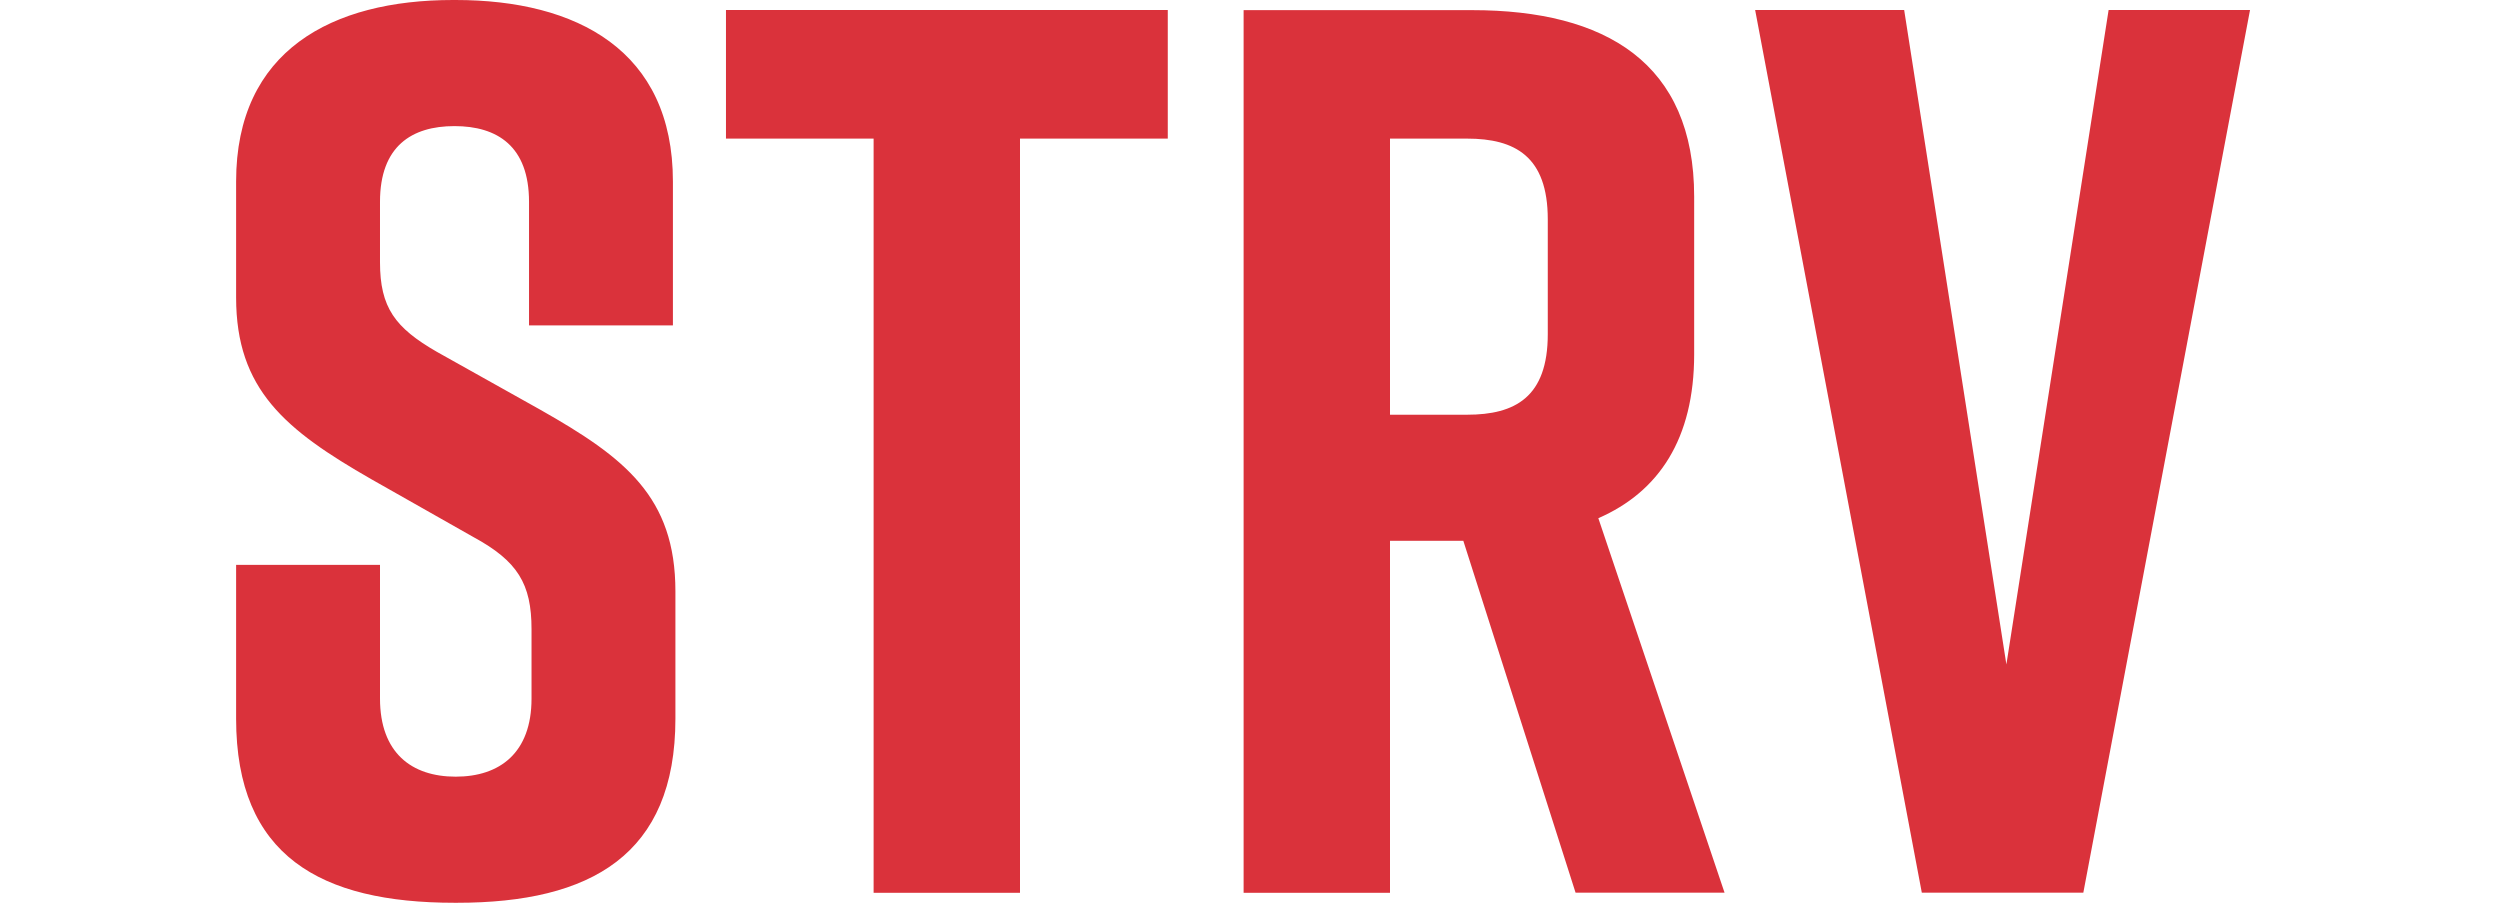 <?xml version="1.0" encoding="UTF-8"?>
<svg viewBox="0 0 180 65" xmlns="http://www.w3.org/2000/svg" width="180px" height="65px" fill="none">
  <path fill="#DA323B" d="M48.45 23.42V13.07C48.45 3.63 41.53 0 32.8 0h-.18C23.91 0 17 3.63 17 13.07v8.35c0 6.63 3.55 9.54 9.73 13.08l7.36 4.17c3.18 1.73 4.18 3.36 4.18 6.63v5c0 3.9-2.28 5.62-5.46 5.62s-5.45-1.72-5.45-5.63v-9.62H17v11.07C17 61.64 23.09 65 32.73 65h.18c9.63 0 15.72-3.45 15.72-13.26v-9.16c0-6.81-3.64-9.63-9.73-13.08l-7.45-4.17c-3-1.73-4.09-3.18-4.09-6.45v-4.35c0-4 2.28-5.45 5.36-5.45 3.09 0 5.37 1.45 5.37 5.45v8.9h10.35ZM84.08.72H52.27v9.26H62.9v54.3h10.54V9.98h10.64V.73Zm40.09 63.56-9.09-26.97c4.36-1.9 6.9-5.72 6.9-11.8V14.16c0-9.62-6.36-13.43-15.99-13.43H89.54v63.55h10.54V38.94h5.28l8.08 25.33h10.73Zm-24.09-54.3h5.55c3.45 0 5.81 1.28 5.81 5.81v8.27c0 4.54-2.36 5.8-5.81 5.8h-5.55V9.98ZM162 .72h-10.18l-7.36 47.12L137.1.72h-10.73l12 63.55H150L162 .73Z"></path>
</svg>
